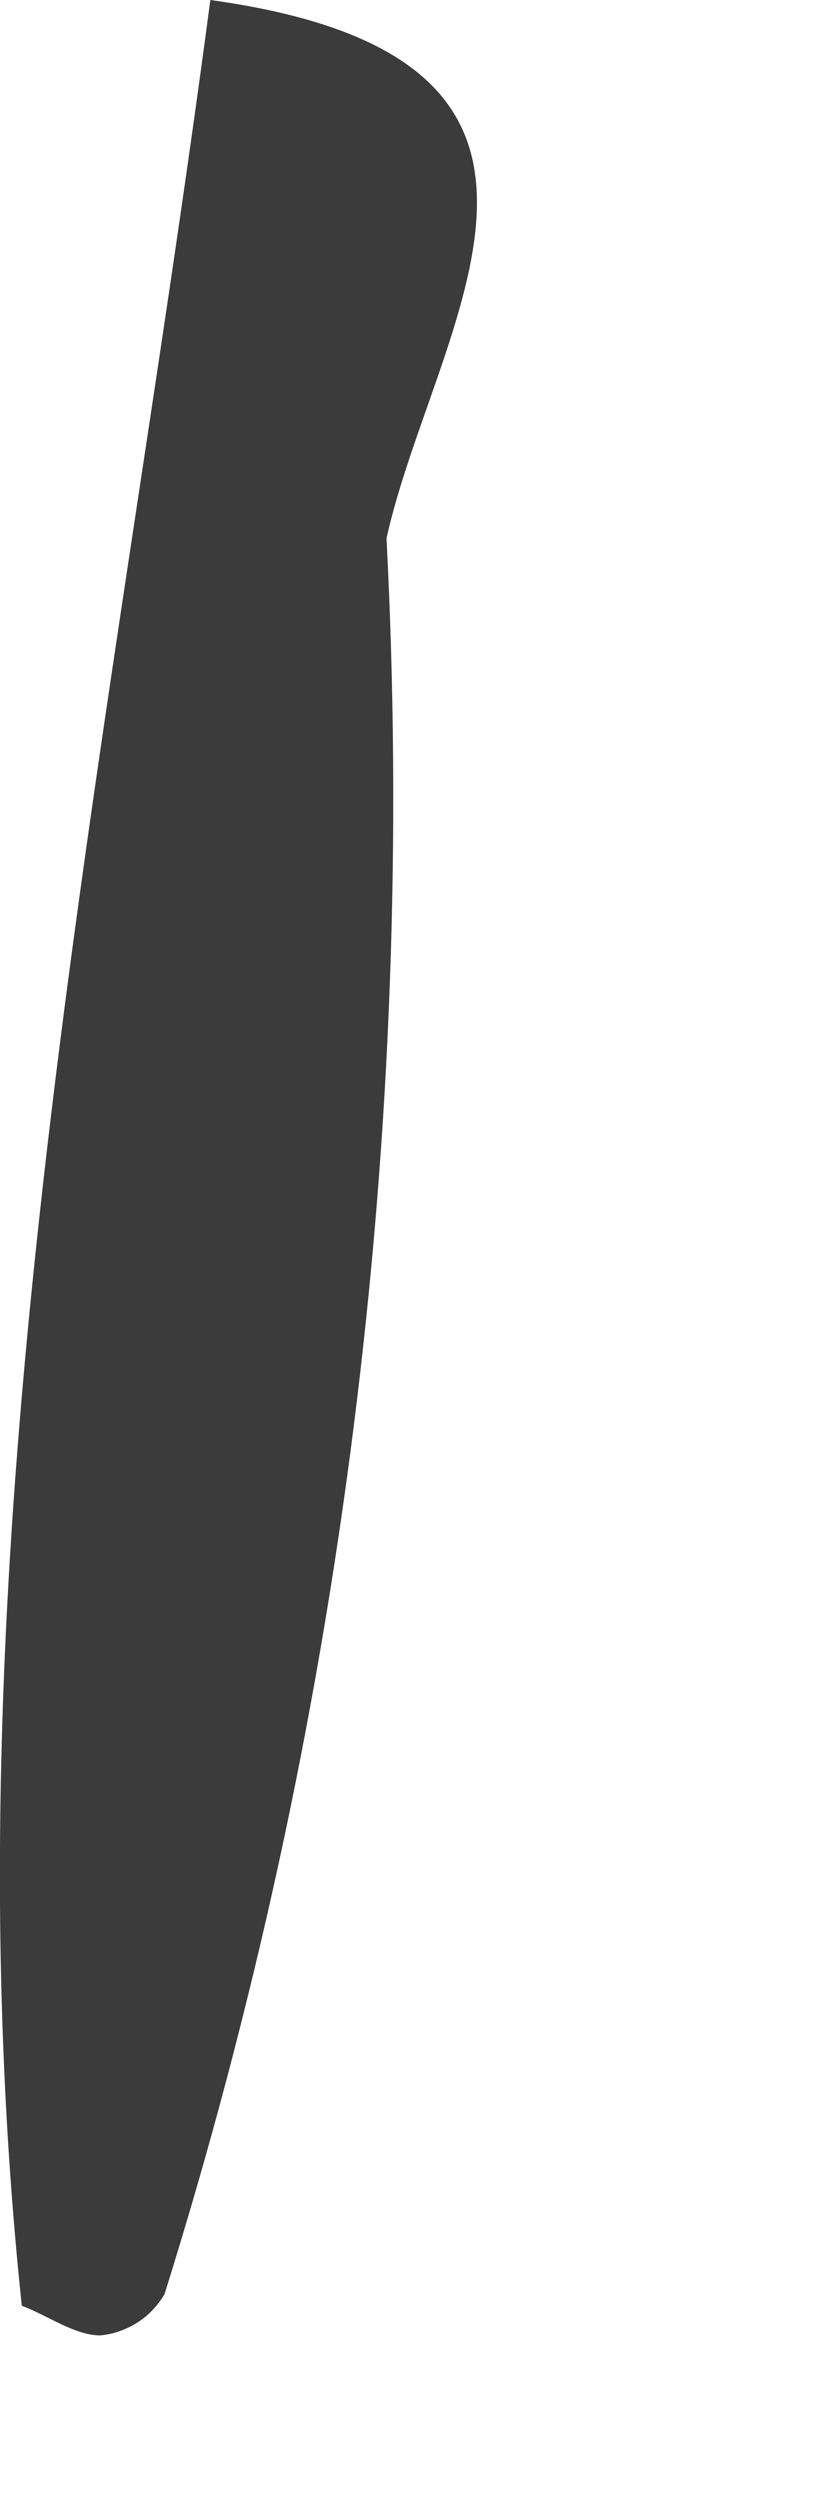 <?xml version="1.0" encoding="utf-8"?>
<svg xmlns="http://www.w3.org/2000/svg" fill="none" height="100%" overflow="visible" preserveAspectRatio="none" style="display: block;" viewBox="0 0 2 6" width="100%">
<path d="M0.052 5.531C-0.145 3.659 0.262 1.839 0.505 0C1.534 0.142 1.041 0.781 0.928 1.292C1.002 2.717 0.822 4.144 0.395 5.506C0.379 5.533 0.357 5.557 0.33 5.574C0.303 5.591 0.273 5.602 0.241 5.605C0.18 5.605 0.116 5.558 0.053 5.534L0.052 5.531Z" fill="#3B3B3B" id="Path 572"/>
</svg>